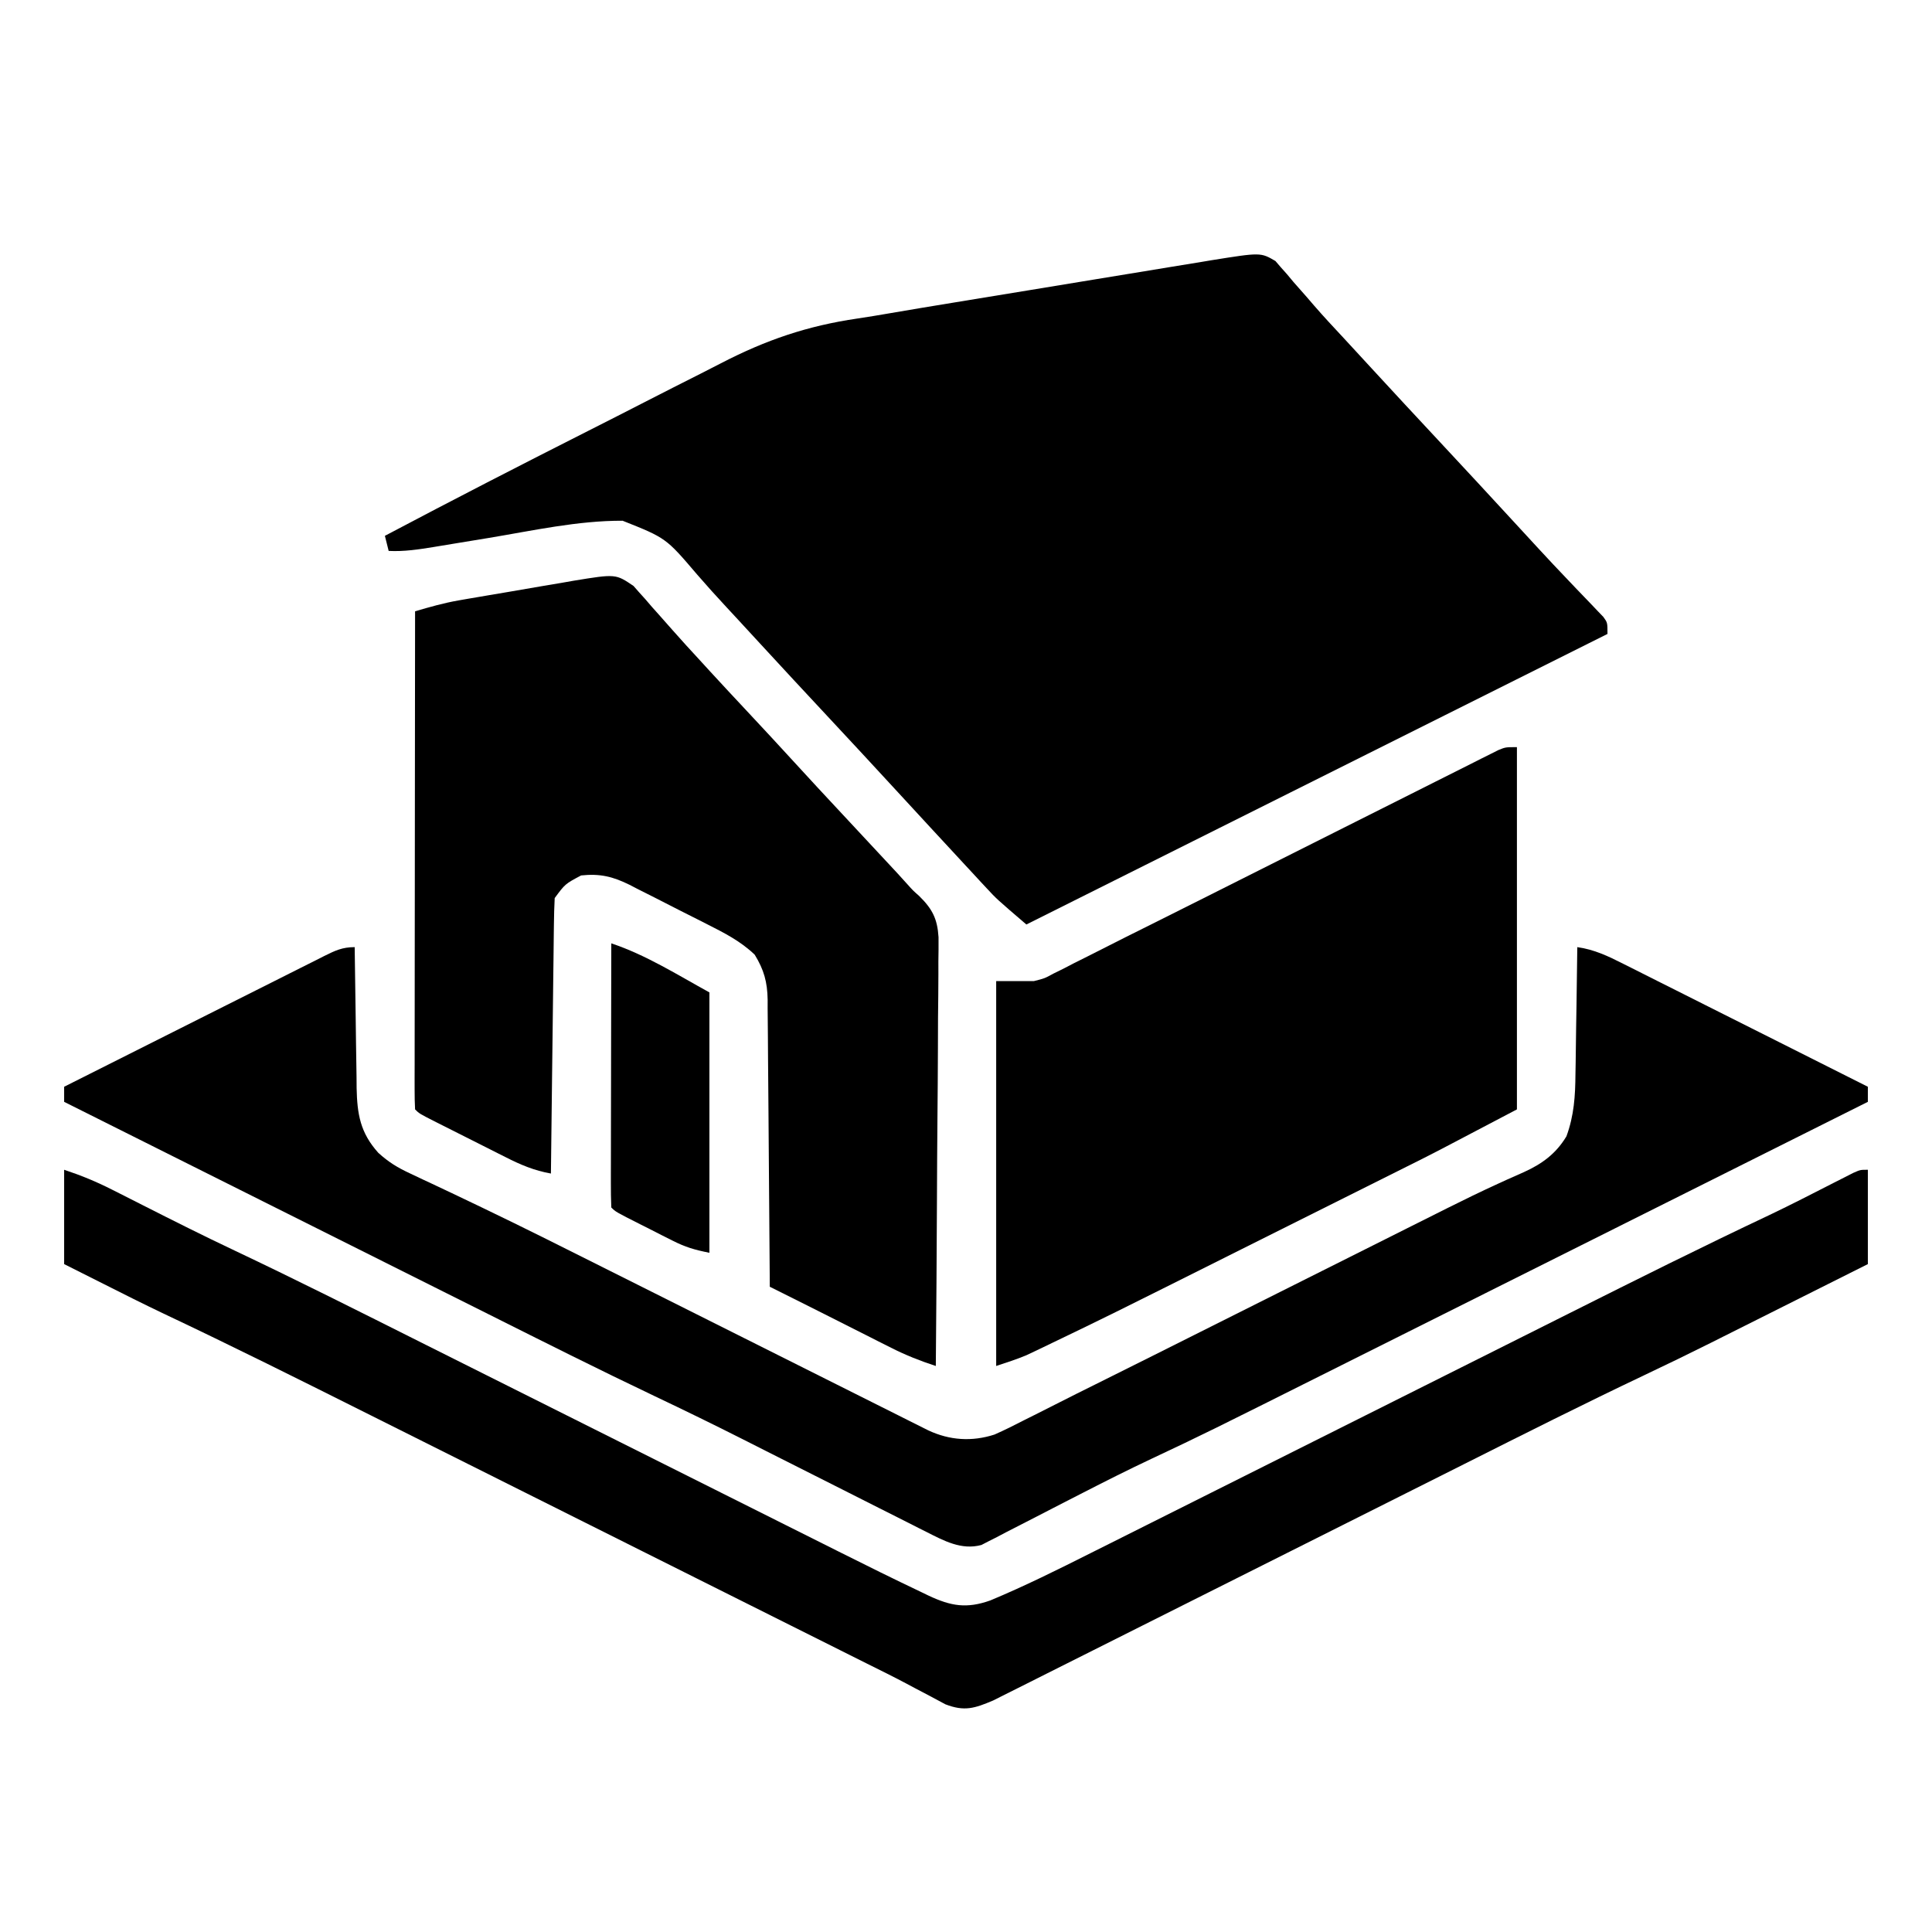<?xml version="1.0" encoding="UTF-8"?>
<svg version="1.1" xmlns="http://www.w3.org/2000/svg" width="512" height="512">
<path d="M0 0 C0.468 0.546 0.937 1.091 1.419 1.654 C1.963 2.263 2.507 2.873 3.068 3.502 C3.899 4.499 3.899 4.499 4.747 5.517 C5.968 6.904 7.19 8.29 8.411 9.677 C9.013 10.377 9.616 11.077 10.236 11.799 C12.795 14.75 15.457 17.599 18.122 20.454 C19.107 21.521 20.092 22.589 21.075 23.657 C21.558 24.181 22.041 24.705 22.538 25.245 C23.511 26.301 24.483 27.357 25.456 28.413 C31.283 34.738 37.126 41.046 42.997 47.329 C49.849 54.661 56.657 62.032 63.456 69.413 C64.435 70.476 65.414 71.539 66.394 72.601 C67.374 73.664 68.353 74.728 69.331 75.792 C72.145 78.85 74.989 81.875 77.864 84.876 C78.51 85.555 79.156 86.234 79.822 86.933 C81.085 88.259 82.354 89.579 83.629 90.893 C84.199 91.494 84.769 92.094 85.356 92.712 C85.867 93.242 86.377 93.772 86.902 94.318 C87.997 95.829 87.997 95.829 87.997 98.829 C37.177 124.239 -13.643 149.649 -66.003 175.829 C-73.878 169.079 -73.878 169.079 -76.546 166.2 C-77.435 165.247 -77.435 165.247 -78.342 164.274 C-78.952 163.612 -79.562 162.949 -80.19 162.267 C-80.841 161.566 -81.492 160.866 -82.162 160.145 C-84.113 158.043 -86.059 155.937 -88.003 153.829 C-89.076 152.67 -90.149 151.511 -91.222 150.353 C-94.154 147.183 -97.079 144.007 -100.003 140.829 C-106.314 133.975 -112.641 127.137 -119.003 120.329 C-124.873 114.048 -130.714 107.741 -136.54 101.418 C-138.013 99.819 -139.486 98.22 -140.96 96.622 C-141.697 95.823 -141.697 95.823 -142.448 95.007 C-143.44 93.934 -144.433 92.863 -145.429 91.794 C-148.103 88.918 -150.726 86.01 -153.296 83.04 C-161.514 73.398 -161.514 73.398 -173.003 68.829 C-184.871 68.781 -196.841 71.459 -208.503 73.392 C-211.502 73.887 -214.502 74.381 -217.502 74.87 C-219.356 75.172 -221.209 75.478 -223.061 75.788 C-227.081 76.444 -230.914 77.031 -235.003 76.829 C-235.333 75.509 -235.663 74.189 -236.003 72.829 C-218.129 63.375 -200.154 54.128 -182.109 45.005 C-177.112 42.478 -172.121 39.941 -167.141 37.381 C-162.255 34.869 -157.356 32.384 -152.448 29.915 C-150.607 28.985 -148.771 28.045 -146.94 27.095 C-135.006 20.916 -124.015 17.17 -110.714 15.231 C-107.954 14.822 -105.207 14.363 -102.457 13.888 C-96.575 12.873 -90.686 11.903 -84.796 10.939 C-82.648 10.586 -80.5 10.233 -78.352 9.88 C-73.898 9.148 -69.443 8.419 -64.988 7.692 C-59.293 6.761 -53.599 5.822 -47.905 4.881 C-43.49 4.152 -39.074 3.43 -34.658 2.709 C-32.557 2.365 -30.456 2.018 -28.356 1.67 C-25.43 1.186 -22.502 0.709 -19.574 0.235 C-18.719 0.091 -17.865 -0.052 -16.984 -0.2 C-3.919 -2.29 -3.919 -2.29 0 0 Z " fill="#000000" transform="translate(338.003,69.171)"/>
<path d="M0 0 C0.48 0.547 0.96 1.094 1.454 1.657 C2.006 2.269 2.559 2.88 3.128 3.51 C3.978 4.501 3.978 4.501 4.845 5.512 C5.453 6.192 6.06 6.872 6.687 7.573 C7.922 8.957 9.152 10.346 10.374 11.741 C12.74 14.434 15.165 17.065 17.595 19.7 C18.471 20.659 19.348 21.618 20.251 22.606 C23.508 26.16 26.802 29.679 30.095 33.2 C34.285 37.679 38.457 42.173 42.595 46.7 C46.713 51.205 50.864 55.679 55.032 60.137 C59.561 64.984 64.088 69.833 68.595 74.7 C69.297 75.455 69.297 75.455 70.012 76.225 C70.893 77.177 71.764 78.138 72.625 79.107 C74.065 80.714 74.065 80.714 75.649 82.112 C79.152 85.548 80.504 88.13 80.816 93.059 C80.834 95.179 80.818 97.299 80.776 99.418 C80.777 101.161 80.777 101.161 80.779 102.939 C80.774 106.765 80.728 110.589 80.681 114.415 C80.669 117.073 80.661 119.731 80.655 122.389 C80.636 128.661 80.587 134.933 80.527 141.205 C80.46 148.348 80.427 155.492 80.397 162.636 C80.334 177.325 80.229 192.012 80.095 206.7 C75.951 205.352 72.135 203.838 68.243 201.872 C67.144 201.319 66.044 200.766 64.911 200.196 C63.775 199.62 62.64 199.044 61.47 198.45 C60.357 197.889 59.245 197.328 58.099 196.751 C55.981 195.683 53.864 194.614 51.749 193.543 C46.54 190.909 41.316 188.308 36.095 185.7 C36.089 184.686 36.083 183.672 36.077 182.627 C36.02 173.064 35.947 163.5 35.859 153.936 C35.814 149.02 35.775 144.103 35.748 139.187 C35.722 134.44 35.682 129.694 35.632 124.948 C35.615 123.139 35.603 121.33 35.597 119.52 C35.587 116.983 35.559 114.446 35.527 111.908 C35.529 111.163 35.53 110.418 35.531 109.65 C35.447 104.939 34.562 101.712 32.095 97.7 C28.359 94.115 23.997 91.903 19.415 89.591 C18.684 89.219 17.953 88.847 17.2 88.464 C15.66 87.685 14.119 86.908 12.576 86.135 C10.227 84.954 7.889 83.751 5.552 82.548 C4.049 81.79 2.545 81.033 1.04 80.278 C0.348 79.919 -0.344 79.559 -1.057 79.189 C-5.491 77.002 -8.856 76.165 -13.905 76.7 C-18.146 78.959 -18.146 78.959 -20.905 82.7 C-21.026 85.007 -21.083 87.318 -21.111 89.628 C-21.12 90.34 -21.13 91.053 -21.141 91.787 C-21.172 94.146 -21.197 96.505 -21.222 98.864 C-21.242 100.498 -21.263 102.132 -21.285 103.765 C-21.34 108.069 -21.389 112.373 -21.438 116.677 C-21.488 121.068 -21.543 125.458 -21.599 129.848 C-21.706 138.466 -21.808 147.083 -21.905 155.7 C-26.317 154.915 -29.95 153.381 -33.921 151.356 C-34.577 151.027 -35.234 150.698 -35.91 150.359 C-37.29 149.666 -38.668 148.97 -40.045 148.271 C-42.159 147.198 -44.278 146.134 -46.397 145.071 C-47.739 144.396 -49.08 143.72 -50.421 143.044 C-51.056 142.724 -51.692 142.404 -52.346 142.075 C-56.788 139.817 -56.788 139.817 -57.905 138.7 C-58.001 136.992 -58.027 135.279 -58.026 133.568 C-58.027 132.456 -58.028 131.344 -58.03 130.199 C-58.026 128.968 -58.023 127.737 -58.019 126.469 C-58.019 125.182 -58.019 123.894 -58.019 122.567 C-58.02 119.026 -58.014 115.485 -58.007 111.944 C-58 108.247 -58 104.55 -57.999 100.853 C-57.996 93.848 -57.987 86.843 -57.977 79.837 C-57.966 71.864 -57.961 63.891 -57.956 55.918 C-57.945 39.512 -57.928 23.106 -57.905 6.7 C-54.076 5.575 -50.3 4.496 -46.366 3.814 C-45.548 3.671 -44.731 3.528 -43.888 3.38 C-42.597 3.162 -42.597 3.162 -41.28 2.938 C-40.375 2.783 -39.469 2.628 -38.536 2.469 C-36.63 2.145 -34.724 1.823 -32.817 1.503 C-29.912 1.014 -27.011 0.508 -24.108 0.003 C-22.249 -0.311 -20.39 -0.625 -18.53 -0.937 C-17.239 -1.165 -17.239 -1.165 -15.922 -1.397 C-4.731 -3.228 -4.731 -3.228 0 0 Z " fill="#000000" transform="translate(167.905,155.3)"/>
<path d="M0 0 C0.006 0.548 0.012 1.096 0.018 1.661 C0.082 7.388 0.166 13.115 0.262 18.842 C0.296 20.976 0.324 23.111 0.346 25.246 C0.38 28.322 0.432 31.397 0.488 34.473 C0.495 35.421 0.501 36.369 0.508 37.346 C0.66 44.28 1.465 49.179 6.257 54.511 C9.003 57.003 11.326 58.413 14.672 59.971 C15.845 60.527 17.018 61.082 18.226 61.655 C18.865 61.952 19.505 62.25 20.164 62.557 C23.854 64.277 27.524 66.039 31.196 67.797 C32.025 68.193 32.854 68.589 33.708 68.997 C45.131 74.474 56.445 80.173 67.769 85.851 C70.237 87.088 72.706 88.324 75.174 89.56 C83.409 93.683 91.642 97.81 99.875 101.938 C108.225 106.124 116.576 110.309 124.928 114.491 C127.936 115.997 130.943 117.504 133.95 119.012 C137.266 120.677 140.584 122.338 143.902 124 C145.379 124.742 145.379 124.742 146.886 125.499 C147.784 125.949 148.683 126.398 149.609 126.861 C150.39 127.253 151.17 127.644 151.974 128.047 C157.639 130.712 163.586 131.109 169.562 129.168 C172.279 127.966 174.91 126.658 177.545 125.288 C178.537 124.793 179.528 124.298 180.549 123.789 C182.648 122.738 184.744 121.679 186.835 120.613 C189.911 119.046 192.998 117.506 196.092 115.975 C201.375 113.361 206.646 110.725 211.913 108.081 C215.38 106.341 218.848 104.604 222.317 102.867 C229.671 99.185 237.023 95.499 244.375 91.812 C252.931 87.522 261.488 83.234 270.047 78.949 C273.431 77.253 276.815 75.555 280.198 73.857 C282.305 72.801 284.413 71.746 286.521 70.691 C287.518 70.191 288.515 69.691 289.543 69.175 C294.04 66.93 298.547 64.726 303.121 62.641 C303.904 62.283 304.687 61.925 305.493 61.557 C306.912 60.914 308.335 60.282 309.763 59.662 C314.649 57.458 318.334 54.77 321.127 50.128 C323.146 44.6 323.471 39.448 323.512 33.594 C323.53 32.628 323.548 31.663 323.566 30.669 C323.62 27.612 323.654 24.556 323.688 21.5 C323.721 19.417 323.755 17.333 323.791 15.25 C323.876 10.167 323.943 5.084 324 0 C328.487 0.626 332.183 2.389 336.177 4.418 C336.88 4.769 337.583 5.121 338.307 5.483 C340.62 6.64 342.929 7.806 345.238 8.973 C346.845 9.779 348.452 10.585 350.06 11.39 C354.282 13.507 358.501 15.631 362.72 17.757 C367.028 19.926 371.339 22.089 375.65 24.252 C384.104 28.495 392.553 32.745 401 37 C401 38.32 401 39.64 401 41 C378.712 52.156 356.422 63.309 334.131 74.46 C323.779 79.639 313.427 84.818 303.076 90 C294.043 94.521 285.01 99.041 275.976 103.559 C271.202 105.947 266.428 108.335 261.656 110.725 C225.492 128.834 225.492 128.834 211.071 135.632 C205.058 138.467 199.128 141.447 193.215 144.484 C191.494 145.365 189.774 146.245 188.053 147.125 C185.457 148.454 182.865 149.788 180.279 151.135 C177.702 152.474 175.116 153.793 172.527 155.109 C171.37 155.722 171.37 155.722 170.188 156.346 C169.462 156.711 168.736 157.076 167.988 157.452 C167.36 157.776 166.732 158.101 166.085 158.435 C160.771 159.875 156.105 157.296 151.442 154.94 C150.501 154.469 150.501 154.469 149.541 153.988 C147.473 152.95 145.41 151.901 143.348 150.852 C141.887 150.116 140.426 149.382 138.965 148.648 C135.109 146.709 131.257 144.762 127.406 142.811 C121.308 139.725 115.202 136.652 109.097 133.579 C107.003 132.523 104.911 131.464 102.82 130.404 C95.111 126.507 87.355 122.726 79.552 119.022 C64.795 112.004 50.2 104.664 35.59 97.346 C31.616 95.356 27.642 93.368 23.667 91.38 C16.18 87.635 8.694 83.888 1.208 80.14 C-7.33 75.865 -15.87 71.592 -24.411 67.32 C-41.942 58.549 -59.471 49.776 -77 41 C-77 39.68 -77 38.36 -77 37 C-67.407 32.169 -57.811 27.344 -48.21 22.527 C-43.753 20.291 -39.296 18.052 -34.843 15.808 C-30.546 13.644 -26.247 11.485 -21.946 9.331 C-20.304 8.507 -18.662 7.681 -17.022 6.852 C-14.728 5.695 -12.431 4.545 -10.134 3.396 C-9.452 3.051 -8.771 2.705 -8.069 2.348 C-5.179 0.912 -3.274 0 0 0 Z " fill="#000000" transform="translate(94,251)"/>
<path d="M0 0 C0 31.68 0 63.36 0 96 C-21.835 107.492 -21.835 107.492 -29.054 111.092 C-29.897 111.514 -30.741 111.937 -31.61 112.372 C-34.317 113.728 -37.026 115.081 -39.734 116.434 C-41.67 117.402 -43.606 118.37 -45.541 119.338 C-49.567 121.352 -53.594 123.365 -57.622 125.376 C-62.714 127.919 -67.804 130.466 -72.894 133.014 C-108.72 150.944 -108.72 150.944 -122.953 157.785 C-124.263 158.417 -124.263 158.417 -125.6 159.063 C-126.383 159.435 -127.167 159.808 -127.974 160.192 C-128.618 160.498 -129.262 160.805 -129.926 161.121 C-132.557 162.236 -135.289 163.096 -138 164 C-138 130.34 -138 96.68 -138 62 C-134.7 62 -131.4 62 -128 62 C-125.172 61.291 -125.172 61.291 -122.852 60.024 C-121.973 59.591 -121.094 59.158 -120.188 58.712 C-119.269 58.234 -118.35 57.756 -117.403 57.264 C-116.411 56.769 -115.419 56.274 -114.396 55.764 C-112.304 54.717 -110.216 53.661 -108.132 52.598 C-105.112 51.057 -102.081 49.543 -99.044 48.037 C-93.944 45.506 -88.855 42.953 -83.77 40.392 C-80.45 38.721 -77.129 37.053 -73.806 35.386 C-64.382 30.658 -54.96 25.925 -45.542 21.185 C-39.735 18.263 -33.924 15.346 -28.112 12.433 C-25.908 11.327 -23.706 10.219 -21.504 9.109 C-18.452 7.569 -15.396 6.037 -12.339 4.507 C-11.432 4.047 -10.525 3.588 -9.591 3.114 C-8.762 2.701 -7.933 2.288 -7.078 1.862 C-6.359 1.5 -5.639 1.139 -4.898 0.766 C-3 0 -3 0 0 0 Z " fill="#000000" transform="translate(402,198)"/>
<path d="M0 0 C4.619 1.54 8.479 3.129 12.777 5.309 C13.425 5.635 14.072 5.961 14.739 6.297 C16.807 7.34 18.872 8.388 20.938 9.438 C28.959 13.505 36.991 17.54 45.123 21.384 C61.792 29.273 78.257 37.572 94.743 45.837 C99.062 48.002 103.382 50.163 107.702 52.326 C118.636 57.798 129.568 63.274 140.5 68.75 C152.338 74.68 164.177 80.61 176.017 86.535 C181.128 89.093 186.237 91.653 191.346 94.214 C194.534 95.812 197.723 97.408 200.913 99.004 C202.374 99.735 203.835 100.468 205.296 101.201 C212.564 104.848 219.852 108.453 227.197 111.945 C227.812 112.242 228.428 112.54 229.062 112.846 C235.05 115.663 239.201 116.351 245.443 114.131 C254.554 110.333 263.34 105.961 272.154 101.529 C273.852 100.679 275.55 99.829 277.249 98.979 C280.887 97.159 284.524 95.335 288.16 93.51 C293.933 90.613 299.708 87.721 305.484 84.83 C314.642 80.246 323.797 75.658 332.951 71.068 C349.29 62.877 365.631 54.689 381.974 46.507 C387.692 43.644 393.408 40.779 399.123 37.912 C416.655 29.119 434.19 20.36 451.928 11.988 C457.716 9.228 463.418 6.293 469.127 3.373 C470.009 2.926 470.892 2.48 471.801 2.02 C472.566 1.629 473.33 1.238 474.118 0.835 C476 0 476 0 478 0 C478 8.25 478 16.5 478 25 C471.624 28.199 465.247 31.397 458.869 34.591 C455.896 36.08 452.924 37.57 449.952 39.062 C446.509 40.789 443.065 42.514 439.621 44.238 C438.602 44.75 437.584 45.262 436.534 45.79 C430.629 48.742 424.698 51.624 418.732 54.45 C402.739 62.038 386.935 69.997 371.12 77.948 C365.863 80.591 360.604 83.229 355.345 85.866 C340.41 93.354 325.476 100.845 310.549 108.349 C302.26 112.516 293.969 116.676 285.674 120.831 C281.302 123.021 276.93 125.214 272.563 127.415 C268.473 129.475 264.379 131.529 260.282 133.576 C258.782 134.327 257.283 135.082 255.786 135.839 C253.741 136.872 251.692 137.896 249.641 138.917 C247.924 139.779 247.924 139.779 246.173 140.658 C241.294 142.722 238.586 143.614 233.527 141.654 C232.247 140.988 230.977 140.304 229.714 139.607 C228.285 138.856 226.855 138.104 225.425 137.354 C224.692 136.962 223.96 136.571 223.205 136.167 C219.71 134.317 216.167 132.567 212.625 130.809 C211.157 130.075 209.69 129.341 208.223 128.606 C189.755 119.363 171.287 110.122 152.817 100.883 C142.61 95.776 132.403 90.67 122.197 85.561 C113.24 81.077 104.283 76.596 95.325 72.115 C90.605 69.755 85.886 67.394 81.167 65.031 C62.887 55.877 44.61 46.741 26.124 38.012 C20.898 35.522 15.73 32.919 10.562 30.312 C7.077 28.559 3.591 26.806 0 25 C0 16.75 0 8.5 0 0 Z " fill="#000000" transform="translate(17,310)"/>
<path d="M0 0 C9.192 3.064 17.51 8.33 26 13 C26 35.77 26 58.54 26 82 C22.012 81.202 19.665 80.517 16.172 78.75 C15.29 78.307 14.408 77.863 13.5 77.406 C12.592 76.942 11.685 76.478 10.75 76 C9.827 75.536 8.904 75.072 7.953 74.594 C1.154 71.154 1.154 71.154 0 70 C-0.094 67.822 -0.117 65.641 -0.114 63.461 C-0.114 62.778 -0.114 62.095 -0.114 61.391 C-0.113 59.124 -0.105 56.857 -0.098 54.59 C-0.096 53.022 -0.094 51.454 -0.093 49.886 C-0.09 45.751 -0.08 41.617 -0.069 37.482 C-0.058 33.266 -0.054 29.05 -0.049 24.834 C-0.038 16.556 -0.021 8.278 0 0 Z " fill="#000000" transform="translate(162,250)"/>
</svg>

